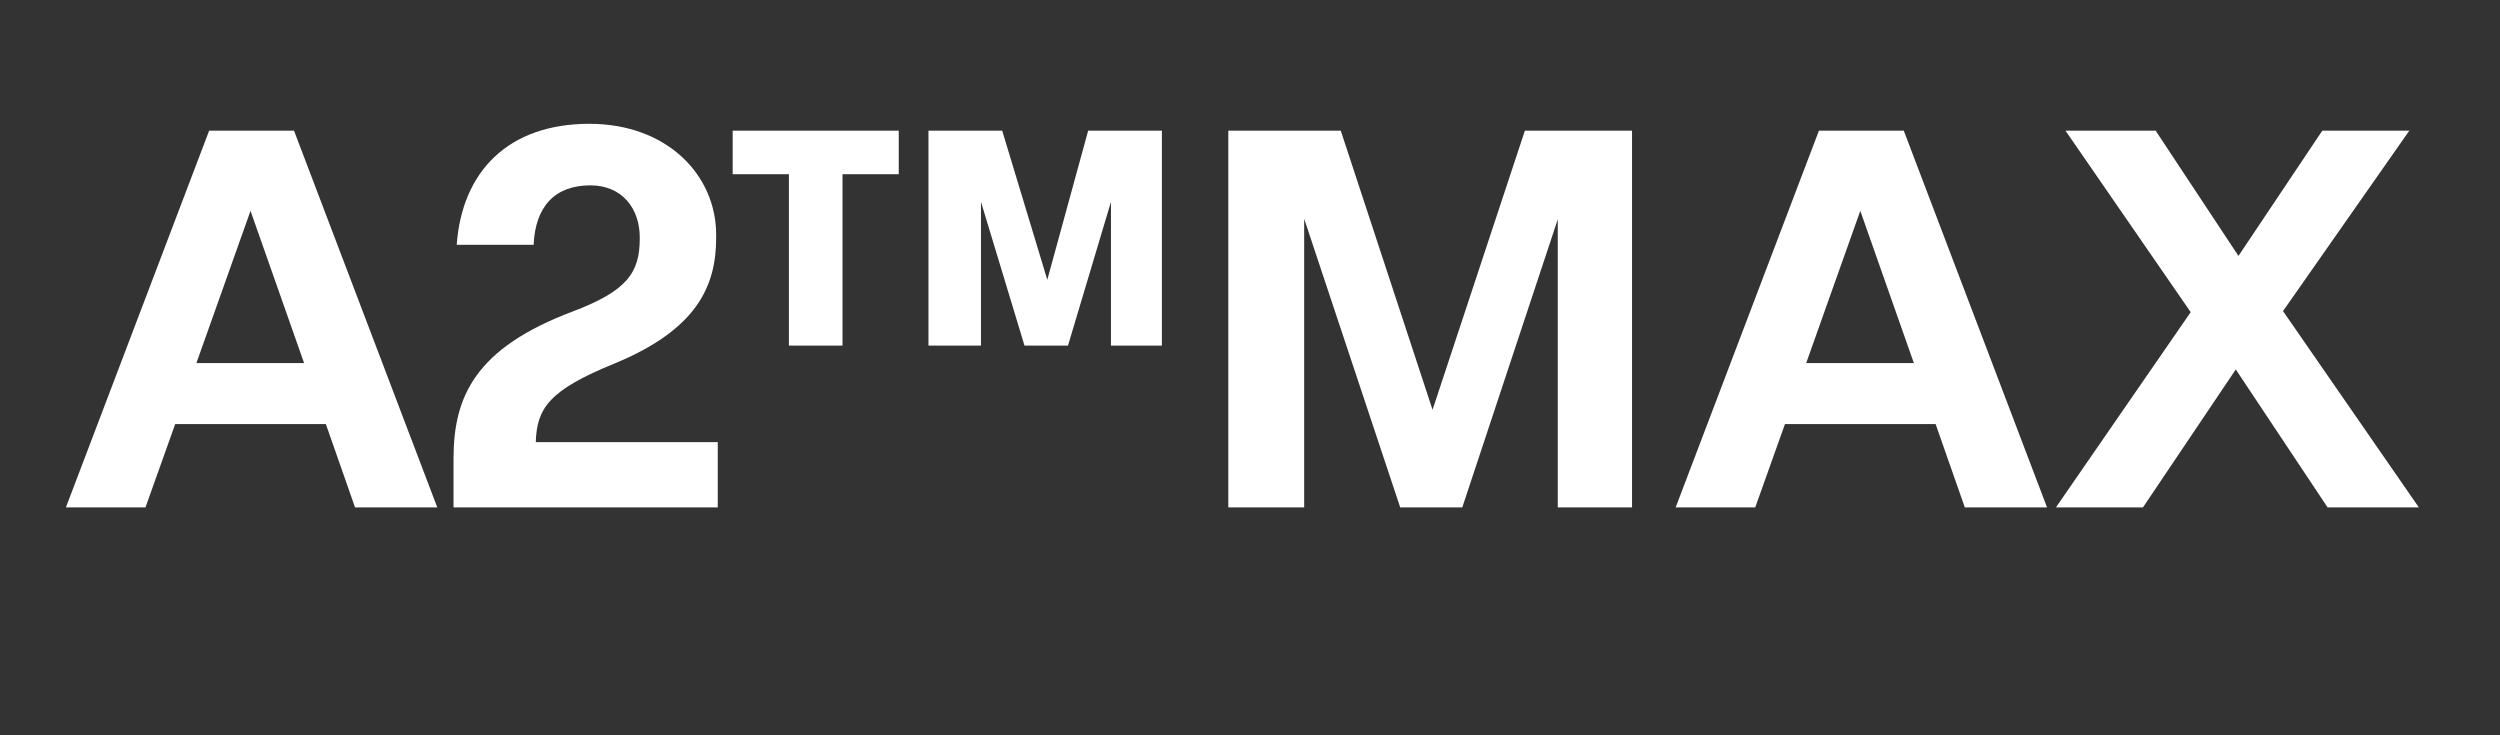 <svg width="136" height="40" viewBox="0 0 136 40" fill="none" xmlns="http://www.w3.org/2000/svg">
<rect x="0" y="0" width="136" height="40" fill="#333333" stroke="none"/>
<rect x="-15.214" y="-14.896" width="165.546" height="64.997" rx="6.542" stroke="white" stroke-width="2.376"/>
<path d="M23.788 27.602H19.314L17.727 23.071H9.53L7.914 27.602H3.585L11.377 7.11H15.995L23.788 27.602ZM13.628 11.469L10.684 19.752H16.543L13.628 11.469ZM39.046 27.602H24.672V24.947C24.672 21.57 25.856 18.944 31.137 16.952C34.11 15.827 34.803 14.845 34.803 12.969V12.912C34.803 11.353 33.85 10.083 32.119 10.083C30.156 10.083 29.117 11.267 29.031 13.316H24.846C25.134 9.304 27.674 6.735 32.061 6.735C36.304 6.735 38.959 9.535 38.959 12.767V12.941C38.959 15.596 37.891 17.933 33.417 19.781C29.868 21.224 29.204 22.205 29.146 24.052H39.046V27.602ZM45.833 18.799H42.917V9.477H39.858V7.11H48.892V9.477H45.833V18.799ZM53.365 18.799H50.508V7.11H54.52L56.973 15.22L59.196 7.11H63.207V18.799H60.437V10.978L58.099 18.799H55.732L53.365 10.978V18.799ZM70.947 27.602H66.82V7.11H72.938L77.931 22.292L82.953 7.11H88.783V27.602H84.743V11.93L79.548 27.602H76.171L70.947 11.901V27.602ZM111.359 27.602H106.886L105.298 23.071H97.101L95.485 27.602H91.156L98.949 7.11H103.566L111.359 27.602ZM101.2 11.469L98.256 19.752H104.115L101.2 11.469ZM116.577 27.602H111.843L119.174 16.981L112.363 7.11H117.269L121.772 13.922L126.332 7.11H131.065L124.196 16.923L131.585 27.602H126.62L121.627 20.098L116.577 27.602Z" fill="white"/>
</svg>
